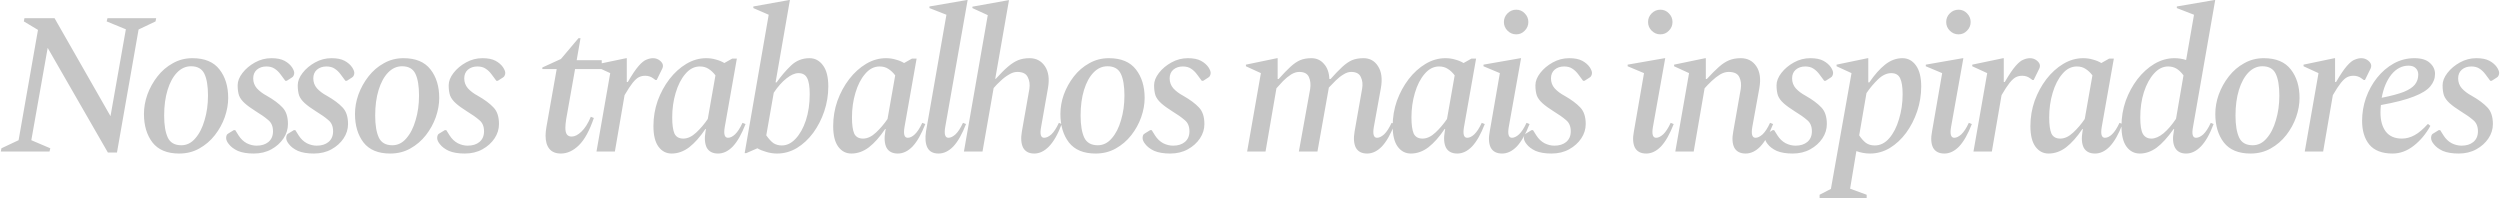 <?xml version="1.0" encoding="UTF-8"?>
<svg xmlns="http://www.w3.org/2000/svg" width="198" height="16" viewBox="0 0 198 16" fill="none">
  <path d="M0.064 12L0.112 11.744L1.472 11.104L3.008 2.368L1.888 1.696L1.936 1.44H4.32L8.752 9.2L9.968 2.32L8.448 1.696L8.512 1.44H12.368L12.32 1.696L10.976 2.336L9.264 12.08H8.544L3.776 3.792L2.48 11.104L3.984 11.744L3.92 12H0.064ZM14.185 12.16C13.236 12.16 12.532 11.867 12.073 11.28C11.625 10.693 11.401 9.941 11.401 9.024C11.401 8.512 11.492 8 11.673 7.488C11.865 6.965 12.132 6.485 12.473 6.048C12.814 5.611 13.22 5.264 13.689 5.008C14.158 4.741 14.676 4.608 15.241 4.608C16.212 4.608 16.926 4.907 17.385 5.504C17.844 6.091 18.073 6.843 18.073 7.76C18.073 8.251 17.982 8.757 17.801 9.28C17.62 9.792 17.358 10.267 17.017 10.704C16.676 11.141 16.265 11.493 15.785 11.76C15.316 12.027 14.782 12.16 14.185 12.16ZM14.361 11.504C14.788 11.504 15.156 11.323 15.465 10.96C15.785 10.597 16.03 10.117 16.201 9.52C16.382 8.923 16.473 8.272 16.473 7.568C16.473 6.811 16.377 6.235 16.185 5.84C15.993 5.445 15.641 5.248 15.129 5.248C14.713 5.248 14.345 5.413 14.025 5.744C13.705 6.075 13.454 6.533 13.273 7.12C13.092 7.707 13.001 8.384 13.001 9.152C13.001 9.899 13.097 10.48 13.289 10.896C13.481 11.301 13.838 11.504 14.361 11.504ZM20.102 12.16C19.59 12.16 19.169 12.091 18.838 11.952C18.518 11.803 18.278 11.621 18.118 11.408C17.979 11.237 17.91 11.077 17.91 10.928C17.91 10.864 17.921 10.8 17.942 10.736C17.963 10.661 18.017 10.603 18.102 10.56L18.518 10.304H18.63L18.902 10.736C19.073 11.003 19.286 11.205 19.542 11.344C19.798 11.472 20.059 11.536 20.326 11.536C20.71 11.536 21.019 11.44 21.254 11.248C21.499 11.045 21.622 10.763 21.622 10.4C21.622 10.005 21.494 9.707 21.238 9.504C20.993 9.291 20.667 9.061 20.262 8.816C19.889 8.581 19.595 8.368 19.382 8.176C19.169 7.984 19.019 7.781 18.934 7.568C18.859 7.344 18.822 7.072 18.822 6.752C18.822 6.432 18.95 6.107 19.206 5.776C19.462 5.445 19.793 5.168 20.198 4.944C20.603 4.72 21.035 4.608 21.494 4.608C21.931 4.608 22.278 4.677 22.534 4.816C22.79 4.955 22.987 5.125 23.126 5.328C23.243 5.509 23.302 5.659 23.302 5.776C23.302 5.851 23.286 5.92 23.254 5.984C23.233 6.048 23.185 6.101 23.11 6.144L22.71 6.4H22.598L22.23 5.904C22.081 5.701 21.921 5.547 21.75 5.44C21.579 5.323 21.361 5.264 21.094 5.264C20.795 5.264 20.545 5.349 20.342 5.52C20.15 5.691 20.054 5.92 20.054 6.208C20.054 6.507 20.15 6.768 20.342 6.992C20.545 7.216 20.806 7.413 21.126 7.584C21.67 7.893 22.086 8.203 22.374 8.512C22.662 8.811 22.806 9.248 22.806 9.824C22.806 10.229 22.689 10.608 22.454 10.96C22.219 11.312 21.899 11.6 21.494 11.824C21.089 12.048 20.625 12.16 20.102 12.16ZM24.861 12.16C24.349 12.16 23.927 12.091 23.597 11.952C23.277 11.803 23.037 11.621 22.877 11.408C22.738 11.237 22.669 11.077 22.669 10.928C22.669 10.864 22.679 10.8 22.701 10.736C22.722 10.661 22.775 10.603 22.861 10.56L23.277 10.304H23.389L23.661 10.736C23.831 11.003 24.045 11.205 24.301 11.344C24.557 11.472 24.818 11.536 25.085 11.536C25.469 11.536 25.778 11.44 26.013 11.248C26.258 11.045 26.381 10.763 26.381 10.4C26.381 10.005 26.253 9.707 25.997 9.504C25.751 9.291 25.426 9.061 25.021 8.816C24.647 8.581 24.354 8.368 24.141 8.176C23.927 7.984 23.778 7.781 23.693 7.568C23.618 7.344 23.581 7.072 23.581 6.752C23.581 6.432 23.709 6.107 23.965 5.776C24.221 5.445 24.551 5.168 24.957 4.944C25.362 4.72 25.794 4.608 26.253 4.608C26.69 4.608 27.037 4.677 27.293 4.816C27.549 4.955 27.746 5.125 27.885 5.328C28.002 5.509 28.061 5.659 28.061 5.776C28.061 5.851 28.045 5.92 28.013 5.984C27.991 6.048 27.943 6.101 27.869 6.144L27.469 6.4H27.357L26.989 5.904C26.839 5.701 26.679 5.547 26.509 5.44C26.338 5.323 26.119 5.264 25.853 5.264C25.554 5.264 25.303 5.349 25.101 5.52C24.909 5.691 24.813 5.92 24.813 6.208C24.813 6.507 24.909 6.768 25.101 6.992C25.303 7.216 25.565 7.413 25.885 7.584C26.429 7.893 26.845 8.203 27.133 8.512C27.421 8.811 27.565 9.248 27.565 9.824C27.565 10.229 27.447 10.608 27.213 10.96C26.978 11.312 26.658 11.6 26.253 11.824C25.847 12.048 25.383 12.16 24.861 12.16ZM30.899 12.16C29.949 12.16 29.245 11.867 28.787 11.28C28.339 10.693 28.115 9.941 28.115 9.024C28.115 8.512 28.205 8 28.387 7.488C28.579 6.965 28.845 6.485 29.187 6.048C29.528 5.611 29.933 5.264 30.403 5.008C30.872 4.741 31.389 4.608 31.955 4.608C32.925 4.608 33.64 4.907 34.099 5.504C34.557 6.091 34.787 6.843 34.787 7.76C34.787 8.251 34.696 8.757 34.515 9.28C34.333 9.792 34.072 10.267 33.731 10.704C33.389 11.141 32.979 11.493 32.499 11.76C32.029 12.027 31.496 12.16 30.899 12.16ZM31.075 11.504C31.501 11.504 31.869 11.323 32.179 10.96C32.499 10.597 32.744 10.117 32.915 9.52C33.096 8.923 33.187 8.272 33.187 7.568C33.187 6.811 33.091 6.235 32.899 5.84C32.707 5.445 32.355 5.248 31.843 5.248C31.427 5.248 31.059 5.413 30.739 5.744C30.419 6.075 30.168 6.533 29.987 7.12C29.805 7.707 29.715 8.384 29.715 9.152C29.715 9.899 29.811 10.48 30.003 10.896C30.195 11.301 30.552 11.504 31.075 11.504ZM36.816 12.16C36.304 12.16 35.882 12.091 35.552 11.952C35.232 11.803 34.992 11.621 34.832 11.408C34.693 11.237 34.624 11.077 34.624 10.928C34.624 10.864 34.634 10.8 34.656 10.736C34.677 10.661 34.73 10.603 34.816 10.56L35.232 10.304H35.344L35.616 10.736C35.786 11.003 36 11.205 36.256 11.344C36.512 11.472 36.773 11.536 37.04 11.536C37.424 11.536 37.733 11.44 37.968 11.248C38.213 11.045 38.336 10.763 38.336 10.4C38.336 10.005 38.208 9.707 37.952 9.504C37.706 9.291 37.381 9.061 36.976 8.816C36.602 8.581 36.309 8.368 36.096 8.176C35.882 7.984 35.733 7.781 35.648 7.568C35.573 7.344 35.536 7.072 35.536 6.752C35.536 6.432 35.664 6.107 35.92 5.776C36.176 5.445 36.506 5.168 36.912 4.944C37.317 4.72 37.749 4.608 38.208 4.608C38.645 4.608 38.992 4.677 39.248 4.816C39.504 4.955 39.701 5.125 39.84 5.328C39.957 5.509 40.016 5.659 40.016 5.776C40.016 5.851 40 5.92 39.968 5.984C39.946 6.048 39.898 6.101 39.824 6.144L39.424 6.4H39.312L38.944 5.904C38.794 5.701 38.634 5.547 38.464 5.44C38.293 5.323 38.074 5.264 37.808 5.264C37.509 5.264 37.258 5.349 37.056 5.52C36.864 5.691 36.768 5.92 36.768 6.208C36.768 6.507 36.864 6.768 37.056 6.992C37.258 7.216 37.52 7.413 37.84 7.584C38.384 7.893 38.8 8.203 39.088 8.512C39.376 8.811 39.52 9.248 39.52 9.824C39.52 10.229 39.402 10.608 39.168 10.96C38.933 11.312 38.613 11.6 38.208 11.824C37.802 12.048 37.338 12.16 36.816 12.16ZM44.425 12.16C44.019 12.16 43.715 12.037 43.513 11.792C43.31 11.547 43.209 11.195 43.209 10.736C43.209 10.64 43.214 10.539 43.225 10.432C43.235 10.315 43.251 10.197 43.273 10.08L44.089 5.472H42.953V5.344L44.425 4.672L45.817 3.024H45.977L45.673 4.768H47.657V5.472H45.545L44.841 9.44C44.819 9.589 44.803 9.717 44.793 9.824C44.782 9.931 44.777 10.027 44.777 10.112C44.777 10.368 44.819 10.549 44.905 10.656C44.99 10.763 45.113 10.816 45.273 10.816C45.518 10.816 45.774 10.688 46.041 10.432C46.318 10.176 46.569 9.781 46.793 9.248L47.033 9.344C46.691 10.347 46.297 11.067 45.849 11.504C45.401 11.941 44.926 12.16 44.425 12.16ZM47.242 12L48.33 5.792L47.146 5.248V5.12L49.594 4.608H49.642V6.496H49.722C50.063 5.909 50.351 5.483 50.586 5.216C50.82 4.949 51.028 4.784 51.21 4.72C51.391 4.645 51.562 4.608 51.722 4.608C51.924 4.608 52.106 4.672 52.266 4.8C52.426 4.928 52.506 5.067 52.506 5.216C52.506 5.28 52.49 5.349 52.458 5.424L52.01 6.336H51.914L51.738 6.208C51.556 6.069 51.343 6 51.098 6C50.916 6 50.751 6.037 50.602 6.112C50.452 6.187 50.287 6.336 50.106 6.56C49.935 6.773 49.722 7.099 49.466 7.536L48.698 12H47.242ZM53.191 12.16C52.765 12.16 52.418 11.979 52.151 11.616C51.885 11.253 51.752 10.709 51.752 9.984C51.752 9.291 51.864 8.624 52.087 7.984C52.322 7.344 52.632 6.773 53.016 6.272C53.41 5.76 53.858 5.355 54.359 5.056C54.861 4.757 55.383 4.608 55.928 4.608C56.205 4.608 56.466 4.645 56.712 4.72C56.957 4.784 57.175 4.875 57.367 4.992L57.992 4.64H58.359L57.4 10.064C57.303 10.629 57.389 10.912 57.656 10.912C57.837 10.912 58.023 10.821 58.215 10.64C58.418 10.448 58.615 10.144 58.807 9.728L59.047 9.824C58.738 10.624 58.402 11.216 58.039 11.6C57.677 11.973 57.288 12.16 56.871 12.16C56.445 12.16 56.146 12.005 55.975 11.696C55.816 11.376 55.783 10.944 55.88 10.4L55.911 10.224H55.864C55.447 10.843 55.021 11.323 54.584 11.664C54.146 11.995 53.682 12.16 53.191 12.16ZM53.239 9.296C53.239 9.872 53.298 10.299 53.416 10.576C53.544 10.843 53.778 10.976 54.12 10.976C54.461 10.976 54.802 10.816 55.144 10.496C55.485 10.176 55.789 9.819 56.056 9.424L56.663 5.968C56.493 5.744 56.312 5.573 56.12 5.456C55.928 5.328 55.698 5.264 55.431 5.264C54.994 5.264 54.61 5.461 54.279 5.856C53.949 6.24 53.693 6.741 53.511 7.36C53.33 7.968 53.239 8.613 53.239 9.296ZM61.553 12.16C61.255 12.16 60.967 12.117 60.689 12.032C60.422 11.957 60.188 11.861 59.985 11.744L59.105 12.128H58.977L60.881 1.168L59.665 0.64V0.512L62.513 -9.53674e-07H62.561L61.425 6.528H61.505C61.868 6.016 62.252 5.568 62.657 5.184C63.062 4.8 63.548 4.608 64.113 4.608C64.55 4.608 64.908 4.8 65.185 5.184C65.463 5.557 65.601 6.112 65.601 6.848C65.601 7.52 65.495 8.176 65.281 8.816C65.068 9.445 64.775 10.016 64.401 10.528C64.028 11.029 63.596 11.429 63.105 11.728C62.614 12.016 62.097 12.16 61.553 12.16ZM63.233 5.792C62.956 5.792 62.641 5.931 62.289 6.208C61.937 6.485 61.601 6.864 61.281 7.344L60.689 10.72C60.892 11.008 61.084 11.216 61.265 11.344C61.457 11.461 61.676 11.52 61.921 11.52C62.316 11.52 62.678 11.344 63.009 10.992C63.35 10.629 63.623 10.144 63.825 9.536C64.028 8.917 64.129 8.224 64.129 7.456C64.129 6.859 64.06 6.432 63.921 6.176C63.793 5.92 63.564 5.792 63.233 5.792ZM67.428 12.16C67.001 12.16 66.654 11.979 66.388 11.616C66.121 11.253 65.988 10.709 65.988 9.984C65.988 9.291 66.1 8.624 66.324 7.984C66.558 7.344 66.868 6.773 67.252 6.272C67.646 5.76 68.094 5.355 68.596 5.056C69.097 4.757 69.62 4.608 70.164 4.608C70.441 4.608 70.702 4.645 70.948 4.72C71.193 4.784 71.412 4.875 71.604 4.992L72.228 4.64H72.596L71.636 10.064C71.54 10.629 71.625 10.912 71.892 10.912C72.073 10.912 72.26 10.821 72.452 10.64C72.654 10.448 72.852 10.144 73.044 9.728L73.284 9.824C72.974 10.624 72.638 11.216 72.276 11.6C71.913 11.973 71.524 12.16 71.108 12.16C70.681 12.16 70.382 12.005 70.212 11.696C70.052 11.376 70.02 10.944 70.116 10.4L70.148 10.224H70.1C69.684 10.843 69.257 11.323 68.82 11.664C68.382 11.995 67.918 12.16 67.428 12.16ZM67.476 9.296C67.476 9.872 67.534 10.299 67.652 10.576C67.78 10.843 68.014 10.976 68.356 10.976C68.697 10.976 69.038 10.816 69.38 10.496C69.721 10.176 70.025 9.819 70.292 9.424L70.9 5.968C70.729 5.744 70.548 5.573 70.356 5.456C70.164 5.328 69.934 5.264 69.668 5.264C69.23 5.264 68.846 5.461 68.516 5.856C68.185 6.24 67.929 6.741 67.748 7.36C67.566 7.968 67.476 8.613 67.476 9.296ZM74.333 12.16C73.907 12.16 73.613 12.005 73.453 11.696C73.293 11.376 73.256 10.944 73.341 10.4L74.957 1.168L73.613 0.64V0.512L76.589 -9.53674e-07H76.637L74.861 10.064C74.765 10.629 74.851 10.912 75.117 10.912C75.288 10.912 75.475 10.821 75.677 10.64C75.88 10.448 76.077 10.144 76.269 9.728L76.509 9.824C76.2 10.624 75.864 11.216 75.501 11.6C75.139 11.973 74.749 12.16 74.333 12.16ZM77.815 12H76.343L78.231 1.2L77.015 0.64V0.528L79.863 0.016H79.911L78.823 6.24H78.871C79.234 5.835 79.554 5.515 79.831 5.28C80.108 5.045 80.375 4.875 80.631 4.768C80.898 4.661 81.202 4.608 81.543 4.608C82.066 4.608 82.471 4.821 82.759 5.248C83.047 5.675 83.127 6.251 82.999 6.976L82.455 10.064C82.348 10.629 82.428 10.912 82.695 10.912C82.876 10.912 83.068 10.821 83.271 10.64C83.474 10.448 83.671 10.144 83.863 9.728L84.087 9.824C83.788 10.624 83.452 11.216 83.079 11.6C82.716 11.973 82.327 12.16 81.911 12.16C81.495 12.16 81.202 12.005 81.031 11.696C80.871 11.376 80.839 10.944 80.935 10.4L81.527 7.04C81.58 6.688 81.538 6.379 81.399 6.112C81.271 5.835 80.994 5.696 80.567 5.696C80.354 5.696 80.135 5.765 79.911 5.904C79.687 6.032 79.468 6.197 79.255 6.4C79.042 6.592 78.855 6.784 78.695 6.976L77.815 12ZM86.767 12.16C85.818 12.16 85.114 11.867 84.656 11.28C84.207 10.693 83.984 9.941 83.984 9.024C83.984 8.512 84.074 8 84.255 7.488C84.448 6.965 84.714 6.485 85.055 6.048C85.397 5.611 85.802 5.264 86.272 5.008C86.741 4.741 87.258 4.608 87.823 4.608C88.794 4.608 89.509 4.907 89.968 5.504C90.426 6.091 90.656 6.843 90.656 7.76C90.656 8.251 90.565 8.757 90.383 9.28C90.202 9.792 89.941 10.267 89.6 10.704C89.258 11.141 88.847 11.493 88.368 11.76C87.898 12.027 87.365 12.16 86.767 12.16ZM86.944 11.504C87.37 11.504 87.738 11.323 88.047 10.96C88.368 10.597 88.613 10.117 88.784 9.52C88.965 8.923 89.055 8.272 89.055 7.568C89.055 6.811 88.96 6.235 88.767 5.84C88.576 5.445 88.224 5.248 87.712 5.248C87.296 5.248 86.927 5.413 86.608 5.744C86.287 6.075 86.037 6.533 85.856 7.12C85.674 7.707 85.584 8.384 85.584 9.152C85.584 9.899 85.68 10.48 85.871 10.896C86.064 11.301 86.421 11.504 86.944 11.504ZM92.684 12.16C92.172 12.16 91.751 12.091 91.421 11.952C91.1 11.803 90.861 11.621 90.701 11.408C90.562 11.237 90.493 11.077 90.493 10.928C90.493 10.864 90.503 10.8 90.525 10.736C90.546 10.661 90.599 10.603 90.684 10.56L91.1 10.304H91.213L91.484 10.736C91.655 11.003 91.868 11.205 92.124 11.344C92.38 11.472 92.642 11.536 92.909 11.536C93.293 11.536 93.602 11.44 93.837 11.248C94.082 11.045 94.204 10.763 94.204 10.4C94.204 10.005 94.076 9.707 93.82 9.504C93.575 9.291 93.25 9.061 92.844 8.816C92.471 8.581 92.178 8.368 91.965 8.176C91.751 7.984 91.602 7.781 91.516 7.568C91.442 7.344 91.404 7.072 91.404 6.752C91.404 6.432 91.532 6.107 91.788 5.776C92.044 5.445 92.375 5.168 92.781 4.944C93.186 4.72 93.618 4.608 94.076 4.608C94.514 4.608 94.861 4.677 95.117 4.816C95.373 4.955 95.57 5.125 95.709 5.328C95.826 5.509 95.885 5.659 95.885 5.776C95.885 5.851 95.868 5.92 95.837 5.984C95.815 6.048 95.767 6.101 95.692 6.144L95.293 6.4H95.18L94.812 5.904C94.663 5.701 94.503 5.547 94.332 5.44C94.162 5.323 93.943 5.264 93.677 5.264C93.378 5.264 93.127 5.349 92.924 5.52C92.733 5.691 92.636 5.92 92.636 6.208C92.636 6.507 92.733 6.768 92.924 6.992C93.127 7.216 93.388 7.413 93.709 7.584C94.252 7.893 94.668 8.203 94.957 8.512C95.245 8.811 95.388 9.248 95.388 9.824C95.388 10.229 95.271 10.608 95.037 10.96C94.802 11.312 94.482 11.6 94.076 11.824C93.671 12.048 93.207 12.16 92.684 12.16ZM98.773 12L99.862 5.792L98.677 5.248V5.12L101.142 4.608H101.19V6.256H101.27C101.632 5.851 101.942 5.531 102.198 5.296C102.464 5.051 102.72 4.875 102.966 4.768C103.222 4.661 103.52 4.608 103.862 4.608C104.267 4.608 104.598 4.757 104.854 5.056C105.12 5.344 105.264 5.744 105.286 6.256H105.382C105.744 5.851 106.054 5.531 106.31 5.296C106.576 5.051 106.832 4.875 107.078 4.768C107.334 4.661 107.638 4.608 107.99 4.608C108.491 4.608 108.875 4.821 109.142 5.248C109.419 5.675 109.494 6.251 109.366 6.976L108.806 10.064C108.71 10.629 108.795 10.912 109.062 10.912C109.232 10.912 109.419 10.821 109.622 10.64C109.824 10.448 110.022 10.144 110.214 9.728L110.454 9.824C110.144 10.624 109.808 11.216 109.446 11.6C109.083 11.973 108.694 12.16 108.278 12.16C107.851 12.16 107.552 12.005 107.382 11.696C107.222 11.376 107.19 10.944 107.286 10.4L107.878 7.04C107.942 6.688 107.91 6.379 107.782 6.112C107.664 5.835 107.408 5.696 107.014 5.696C106.811 5.696 106.603 5.765 106.39 5.904C106.176 6.032 105.974 6.192 105.782 6.384C105.59 6.576 105.408 6.763 105.238 6.944V6.976L104.342 12H102.87L103.766 7.04C103.819 6.688 103.787 6.379 103.67 6.112C103.552 5.835 103.296 5.696 102.902 5.696C102.688 5.696 102.47 5.765 102.246 5.904C102.032 6.043 101.824 6.213 101.622 6.416C101.43 6.619 101.254 6.811 101.094 6.992L100.23 12H98.773ZM111.739 12.16C111.312 12.16 110.966 11.979 110.699 11.616C110.432 11.253 110.299 10.709 110.299 9.984C110.299 9.291 110.411 8.624 110.635 7.984C110.87 7.344 111.179 6.773 111.563 6.272C111.958 5.76 112.406 5.355 112.907 5.056C113.408 4.757 113.931 4.608 114.475 4.608C114.752 4.608 115.014 4.645 115.259 4.72C115.504 4.784 115.723 4.875 115.915 4.992L116.539 4.64H116.907L115.947 10.064C115.851 10.629 115.936 10.912 116.203 10.912C116.384 10.912 116.571 10.821 116.763 10.64C116.966 10.448 117.163 10.144 117.355 9.728L117.595 9.824C117.286 10.624 116.95 11.216 116.587 11.6C116.224 11.973 115.835 12.16 115.419 12.16C114.992 12.16 114.694 12.005 114.523 11.696C114.363 11.376 114.331 10.944 114.427 10.4L114.459 10.224H114.411C113.995 10.843 113.568 11.323 113.131 11.664C112.694 11.995 112.23 12.16 111.739 12.16ZM111.787 9.296C111.787 9.872 111.846 10.299 111.963 10.576C112.091 10.843 112.326 10.976 112.667 10.976C113.008 10.976 113.35 10.816 113.691 10.496C114.032 10.176 114.336 9.819 114.603 9.424L115.211 5.968C115.04 5.744 114.859 5.573 114.667 5.456C114.475 5.328 114.246 5.264 113.979 5.264C113.542 5.264 113.158 5.461 112.827 5.856C112.496 6.24 112.24 6.741 112.059 7.36C111.878 7.968 111.787 8.613 111.787 9.296ZM120.085 2.72C119.818 2.72 119.589 2.624 119.397 2.432C119.205 2.24 119.109 2.011 119.109 1.744C119.109 1.477 119.205 1.248 119.397 1.056C119.589 0.864 119.818 0.768 120.085 0.768C120.351 0.768 120.575 0.864 120.757 1.056C120.949 1.248 121.045 1.477 121.045 1.744C121.045 2.011 120.949 2.24 120.757 2.432C120.575 2.624 120.351 2.72 120.085 2.72ZM118.965 12.16C118.538 12.16 118.239 12.005 118.069 11.696C117.909 11.376 117.882 10.944 117.989 10.4L118.789 5.792L117.493 5.248V5.12L120.421 4.608H120.469L119.493 10.064C119.397 10.629 119.482 10.912 119.749 10.912C119.919 10.912 120.106 10.821 120.309 10.64C120.511 10.448 120.709 10.144 120.901 9.728L121.141 9.824C120.831 10.624 120.495 11.216 120.133 11.6C119.77 11.973 119.381 12.16 118.965 12.16ZM122.885 12.16C122.373 12.16 121.951 12.091 121.621 11.952C121.301 11.803 121.061 11.621 120.901 11.408C120.762 11.237 120.693 11.077 120.693 10.928C120.693 10.864 120.703 10.8 120.725 10.736C120.746 10.661 120.799 10.603 120.885 10.56L121.301 10.304H121.413L121.685 10.736C121.855 11.003 122.069 11.205 122.325 11.344C122.581 11.472 122.842 11.536 123.109 11.536C123.493 11.536 123.802 11.44 124.037 11.248C124.282 11.045 124.405 10.763 124.405 10.4C124.405 10.005 124.277 9.707 124.021 9.504C123.775 9.291 123.45 9.061 123.045 8.816C122.671 8.581 122.378 8.368 122.165 8.176C121.951 7.984 121.802 7.781 121.717 7.568C121.642 7.344 121.605 7.072 121.605 6.752C121.605 6.432 121.733 6.107 121.989 5.776C122.245 5.445 122.575 5.168 122.981 4.944C123.386 4.72 123.818 4.608 124.277 4.608C124.714 4.608 125.061 4.677 125.317 4.816C125.573 4.955 125.77 5.125 125.909 5.328C126.026 5.509 126.085 5.659 126.085 5.776C126.085 5.851 126.069 5.92 126.037 5.984C126.015 6.048 125.967 6.101 125.893 6.144L125.493 6.4H125.381L125.013 5.904C124.863 5.701 124.703 5.547 124.533 5.44C124.362 5.323 124.143 5.264 123.877 5.264C123.578 5.264 123.327 5.349 123.125 5.52C122.933 5.691 122.837 5.92 122.837 6.208C122.837 6.507 122.933 6.768 123.125 6.992C123.327 7.216 123.589 7.413 123.909 7.584C124.453 7.893 124.869 8.203 125.157 8.512C125.445 8.811 125.589 9.248 125.589 9.824C125.589 10.229 125.471 10.608 125.237 10.96C125.002 11.312 124.682 11.6 124.277 11.824C123.871 12.048 123.407 12.16 122.885 12.16ZM131.502 2.72C131.235 2.72 131.006 2.624 130.814 2.432C130.622 2.24 130.526 2.011 130.526 1.744C130.526 1.477 130.622 1.248 130.814 1.056C131.006 0.864 131.235 0.768 131.502 0.768C131.768 0.768 131.992 0.864 132.174 1.056C132.366 1.248 132.462 1.477 132.462 1.744C132.462 2.011 132.366 2.24 132.174 2.432C131.992 2.624 131.768 2.72 131.502 2.72ZM130.382 12.16C129.955 12.16 129.656 12.005 129.486 11.696C129.326 11.376 129.299 10.944 129.406 10.4L130.206 5.792L128.91 5.248V5.12L131.838 4.608H131.886L130.91 10.064C130.814 10.629 130.899 10.912 131.166 10.912C131.336 10.912 131.523 10.821 131.726 10.64C131.928 10.448 132.126 10.144 132.318 9.728L132.558 9.824C132.248 10.624 131.912 11.216 131.55 11.6C131.187 11.973 130.798 12.16 130.382 12.16ZM132.685 12L133.773 5.792L132.589 5.248V5.12L135.053 4.608H135.101V6.256H135.181C135.555 5.851 135.875 5.531 136.141 5.296C136.419 5.051 136.691 4.875 136.957 4.768C137.224 4.661 137.528 4.608 137.869 4.608C138.403 4.608 138.813 4.821 139.101 5.248C139.389 5.675 139.469 6.251 139.341 6.976L138.781 10.064C138.685 10.629 138.771 10.912 139.037 10.912C139.208 10.912 139.395 10.821 139.597 10.64C139.8 10.448 139.997 10.144 140.189 9.728L140.429 9.824C140.12 10.624 139.784 11.216 139.421 11.6C139.059 11.973 138.669 12.16 138.253 12.16C137.827 12.16 137.528 12.005 137.357 11.696C137.197 11.376 137.171 10.944 137.277 10.4L137.869 7.04C137.923 6.688 137.885 6.379 137.757 6.112C137.629 5.835 137.347 5.696 136.909 5.696C136.685 5.696 136.456 5.765 136.221 5.904C135.997 6.043 135.779 6.213 135.565 6.416C135.352 6.619 135.165 6.811 135.005 6.992L134.141 12H132.685ZM141.982 12.16C141.47 12.16 141.049 12.091 140.718 11.952C140.398 11.803 140.158 11.621 139.998 11.408C139.859 11.237 139.79 11.077 139.79 10.928C139.79 10.864 139.801 10.8 139.822 10.736C139.843 10.661 139.897 10.603 139.982 10.56L140.398 10.304H140.51L140.782 10.736C140.953 11.003 141.166 11.205 141.422 11.344C141.678 11.472 141.939 11.536 142.206 11.536C142.59 11.536 142.899 11.44 143.134 11.248C143.379 11.045 143.502 10.763 143.502 10.4C143.502 10.005 143.374 9.707 143.118 9.504C142.873 9.291 142.547 9.061 142.142 8.816C141.769 8.581 141.475 8.368 141.262 8.176C141.049 7.984 140.899 7.781 140.814 7.568C140.739 7.344 140.702 7.072 140.702 6.752C140.702 6.432 140.83 6.107 141.086 5.776C141.342 5.445 141.673 5.168 142.078 4.944C142.483 4.72 142.915 4.608 143.374 4.608C143.811 4.608 144.158 4.677 144.414 4.816C144.67 4.955 144.867 5.125 145.006 5.328C145.123 5.509 145.182 5.659 145.182 5.776C145.182 5.851 145.166 5.92 145.134 5.984C145.113 6.048 145.065 6.101 144.99 6.144L144.59 6.4H144.478L144.11 5.904C143.961 5.701 143.801 5.547 143.63 5.44C143.459 5.323 143.241 5.264 142.974 5.264C142.675 5.264 142.425 5.349 142.222 5.52C142.03 5.691 141.934 5.92 141.934 6.208C141.934 6.507 142.03 6.768 142.222 6.992C142.425 7.216 142.686 7.413 143.006 7.584C143.55 7.893 143.966 8.203 144.254 8.512C144.542 8.811 144.686 9.248 144.686 9.824C144.686 10.229 144.569 10.608 144.334 10.96C144.099 11.312 143.779 11.6 143.374 11.824C142.969 12.048 142.505 12.16 141.982 12.16ZM144.112 15.68V15.424L145.008 14.96L146.64 5.792L145.456 5.248V5.12L147.92 4.608H147.968V6.528H148.048C148.464 5.92 148.88 5.451 149.296 5.12C149.723 4.779 150.182 4.608 150.672 4.608C151.11 4.608 151.467 4.8 151.744 5.184C152.022 5.568 152.16 6.123 152.16 6.848C152.16 7.52 152.054 8.176 151.84 8.816C151.627 9.445 151.334 10.016 150.96 10.528C150.587 11.029 150.155 11.429 149.664 11.728C149.174 12.016 148.656 12.16 148.112 12.16C147.739 12.16 147.376 12.096 147.024 11.968L146.528 14.944L147.84 15.424V15.68H144.112ZM149.792 5.792C149.43 5.792 149.078 5.957 148.736 6.288C148.395 6.619 148.091 6.981 147.824 7.376L147.248 10.72C147.419 10.976 147.595 11.173 147.776 11.312C147.968 11.451 148.203 11.52 148.48 11.52C148.918 11.52 149.302 11.328 149.632 10.944C149.963 10.56 150.219 10.059 150.4 9.44C150.592 8.821 150.688 8.16 150.688 7.456C150.688 6.901 150.624 6.485 150.496 6.208C150.368 5.931 150.134 5.792 149.792 5.792ZM155.115 2.72C154.848 2.72 154.619 2.624 154.427 2.432C154.235 2.24 154.139 2.011 154.139 1.744C154.139 1.477 154.235 1.248 154.427 1.056C154.619 0.864 154.848 0.768 155.115 0.768C155.381 0.768 155.605 0.864 155.787 1.056C155.979 1.248 156.075 1.477 156.075 1.744C156.075 2.011 155.979 2.24 155.787 2.432C155.605 2.624 155.381 2.72 155.115 2.72ZM153.995 12.16C153.568 12.16 153.269 12.005 153.099 11.696C152.939 11.376 152.912 10.944 153.019 10.4L153.819 5.792L152.523 5.248V5.12L155.451 4.608H155.499L154.523 10.064C154.427 10.629 154.512 10.912 154.779 10.912C154.949 10.912 155.136 10.821 155.339 10.64C155.541 10.448 155.739 10.144 155.931 9.728L156.171 9.824C155.861 10.624 155.525 11.216 155.163 11.6C154.8 11.973 154.411 12.16 153.995 12.16ZM156.299 12L157.387 5.792L156.203 5.248V5.12L158.651 4.608H158.699V6.496H158.779C159.12 5.909 159.408 5.483 159.643 5.216C159.877 4.949 160.085 4.784 160.267 4.72C160.448 4.645 160.619 4.608 160.779 4.608C160.981 4.608 161.163 4.672 161.323 4.8C161.483 4.928 161.563 5.067 161.563 5.216C161.563 5.28 161.547 5.349 161.515 5.424L161.067 6.336H160.971L160.795 6.208C160.613 6.069 160.4 6 160.155 6C159.973 6 159.808 6.037 159.659 6.112C159.509 6.187 159.344 6.336 159.163 6.56C158.992 6.773 158.779 7.099 158.523 7.536L157.755 12H156.299ZM162.248 12.16C161.822 12.16 161.475 11.979 161.208 11.616C160.942 11.253 160.808 10.709 160.808 9.984C160.808 9.291 160.92 8.624 161.144 7.984C161.379 7.344 161.688 6.773 162.072 6.272C162.467 5.76 162.915 5.355 163.416 5.056C163.918 4.757 164.44 4.608 164.984 4.608C165.262 4.608 165.523 4.645 165.768 4.72C166.014 4.784 166.232 4.875 166.424 4.992L167.048 4.64H167.416L166.456 10.064C166.36 10.629 166.446 10.912 166.712 10.912C166.894 10.912 167.08 10.821 167.272 10.64C167.475 10.448 167.672 10.144 167.864 9.728L168.104 9.824C167.795 10.624 167.459 11.216 167.096 11.6C166.734 11.973 166.344 12.16 165.928 12.16C165.502 12.16 165.203 12.005 165.032 11.696C164.872 11.376 164.84 10.944 164.936 10.4L164.968 10.224H164.92C164.504 10.843 164.078 11.323 163.64 11.664C163.203 11.995 162.739 12.16 162.248 12.16ZM162.296 9.296C162.296 9.872 162.355 10.299 162.472 10.576C162.6 10.843 162.835 10.976 163.176 10.976C163.518 10.976 163.859 10.816 164.2 10.496C164.542 10.176 164.846 9.819 165.112 9.424L165.72 5.968C165.55 5.744 165.368 5.573 165.176 5.456C164.984 5.328 164.755 5.264 164.488 5.264C164.051 5.264 163.667 5.461 163.336 5.856C163.006 6.24 162.75 6.741 162.568 7.36C162.387 7.968 162.296 8.613 162.296 9.296ZM169.477 12.16C169.04 12.16 168.688 11.979 168.421 11.616C168.154 11.253 168.021 10.709 168.021 9.984C168.021 9.291 168.133 8.624 168.357 7.984C168.592 7.344 168.901 6.773 169.285 6.272C169.68 5.76 170.128 5.355 170.629 5.056C171.141 4.757 171.669 4.608 172.213 4.608C172.533 4.608 172.842 4.656 173.141 4.752L173.765 1.168L172.405 0.64V0.512L175.397 -9.53674e-07H175.445L173.685 10.064C173.578 10.629 173.658 10.912 173.925 10.912C174.106 10.912 174.298 10.821 174.501 10.64C174.704 10.448 174.901 10.144 175.093 9.728L175.317 9.824C175.018 10.624 174.682 11.216 174.309 11.6C173.946 11.973 173.557 12.16 173.141 12.16C172.725 12.16 172.432 12.005 172.261 11.696C172.09 11.376 172.058 10.944 172.165 10.4L172.197 10.224H172.149C171.68 10.885 171.232 11.376 170.805 11.696C170.378 12.005 169.936 12.16 169.477 12.16ZM169.509 9.296C169.509 9.925 169.578 10.363 169.717 10.608C169.866 10.853 170.09 10.976 170.389 10.976C170.688 10.976 171.008 10.837 171.349 10.56C171.69 10.272 172.021 9.888 172.341 9.408L172.933 5.968C172.741 5.712 172.549 5.531 172.357 5.424C172.165 5.317 171.952 5.264 171.717 5.264C171.301 5.264 170.928 5.451 170.597 5.824C170.266 6.187 170 6.677 169.797 7.296C169.605 7.904 169.509 8.571 169.509 9.296ZM178.236 12.16C177.286 12.16 176.582 11.867 176.124 11.28C175.676 10.693 175.452 9.941 175.452 9.024C175.452 8.512 175.542 8 175.724 7.488C175.916 6.965 176.182 6.485 176.524 6.048C176.865 5.611 177.27 5.264 177.74 5.008C178.209 4.741 178.726 4.608 179.292 4.608C180.262 4.608 180.977 4.907 181.436 5.504C181.894 6.091 182.124 6.843 182.124 7.76C182.124 8.251 182.033 8.757 181.852 9.28C181.67 9.792 181.409 10.267 181.068 10.704C180.726 11.141 180.316 11.493 179.836 11.76C179.366 12.027 178.833 12.16 178.236 12.16ZM178.412 11.504C178.838 11.504 179.206 11.323 179.516 10.96C179.836 10.597 180.081 10.117 180.252 9.52C180.433 8.923 180.524 8.272 180.524 7.568C180.524 6.811 180.428 6.235 180.236 5.84C180.044 5.445 179.692 5.248 179.18 5.248C178.764 5.248 178.396 5.413 178.076 5.744C177.756 6.075 177.505 6.533 177.324 7.12C177.142 7.707 177.052 8.384 177.052 9.152C177.052 9.899 177.148 10.48 177.34 10.896C177.532 11.301 177.889 11.504 178.412 11.504ZM182.537 12L183.625 5.792L182.441 5.248V5.12L184.889 4.608H184.937V6.496H185.017C185.358 5.909 185.646 5.483 185.881 5.216C186.115 4.949 186.323 4.784 186.505 4.72C186.686 4.645 186.857 4.608 187.017 4.608C187.219 4.608 187.401 4.672 187.561 4.8C187.721 4.928 187.801 5.067 187.801 5.216C187.801 5.28 187.785 5.349 187.753 5.424L187.305 6.336H187.209L187.033 6.208C186.851 6.069 186.638 6 186.393 6C186.211 6 186.046 6.037 185.897 6.112C185.747 6.187 185.582 6.336 185.401 6.56C185.23 6.773 185.017 7.099 184.761 7.536L183.993 12H182.537ZM189.494 12.16C188.662 12.16 188.049 11.925 187.654 11.456C187.27 10.987 187.078 10.357 187.078 9.568C187.078 8.949 187.18 8.347 187.382 7.76C187.596 7.163 187.889 6.629 188.262 6.16C188.646 5.68 189.089 5.301 189.59 5.024C190.092 4.747 190.636 4.608 191.222 4.608C191.766 4.608 192.172 4.731 192.438 4.976C192.716 5.221 192.854 5.515 192.854 5.856C192.854 6.208 192.732 6.533 192.486 6.832C192.241 7.131 191.804 7.403 191.174 7.648C190.556 7.893 189.686 8.117 188.566 8.32C188.545 8.523 188.534 8.725 188.534 8.928C188.534 9.547 188.673 10.043 188.95 10.416C189.238 10.789 189.665 10.976 190.23 10.976C190.572 10.976 190.908 10.885 191.238 10.704C191.569 10.523 191.916 10.229 192.278 9.824H192.31L192.486 9.968C192.134 10.608 191.692 11.136 191.158 11.552C190.636 11.957 190.081 12.16 189.494 12.16ZM190.758 5.2C190.236 5.2 189.782 5.435 189.398 5.904C189.025 6.373 188.769 6.987 188.63 7.744C189.377 7.595 189.958 7.44 190.374 7.28C190.79 7.109 191.084 6.917 191.254 6.704C191.436 6.48 191.526 6.213 191.526 5.904C191.526 5.701 191.462 5.536 191.334 5.408C191.206 5.269 191.014 5.2 190.758 5.2ZM194.733 12.16C194.221 12.16 193.799 12.091 193.469 11.952C193.149 11.803 192.909 11.621 192.749 11.408C192.61 11.237 192.541 11.077 192.541 10.928C192.541 10.864 192.551 10.8 192.573 10.736C192.594 10.661 192.647 10.603 192.733 10.56L193.149 10.304H193.261L193.533 10.736C193.703 11.003 193.917 11.205 194.173 11.344C194.429 11.472 194.69 11.536 194.957 11.536C195.341 11.536 195.65 11.44 195.885 11.248C196.13 11.045 196.253 10.763 196.253 10.4C196.253 10.005 196.125 9.707 195.869 9.504C195.623 9.291 195.298 9.061 194.893 8.816C194.519 8.581 194.226 8.368 194.013 8.176C193.799 7.984 193.65 7.781 193.565 7.568C193.49 7.344 193.453 7.072 193.453 6.752C193.453 6.432 193.581 6.107 193.837 5.776C194.093 5.445 194.423 5.168 194.829 4.944C195.234 4.72 195.666 4.608 196.125 4.608C196.562 4.608 196.909 4.677 197.165 4.816C197.421 4.955 197.618 5.125 197.757 5.328C197.874 5.509 197.933 5.659 197.933 5.776C197.933 5.851 197.917 5.92 197.885 5.984C197.863 6.048 197.815 6.101 197.741 6.144L197.341 6.4H197.229L196.861 5.904C196.711 5.701 196.551 5.547 196.381 5.44C196.21 5.323 195.991 5.264 195.725 5.264C195.426 5.264 195.175 5.349 194.973 5.52C194.781 5.691 194.685 5.92 194.685 6.208C194.685 6.507 194.781 6.768 194.973 6.992C195.175 7.216 195.437 7.413 195.757 7.584C196.301 7.893 196.717 8.203 197.005 8.512C197.293 8.811 197.437 9.248 197.437 9.824C197.437 10.229 197.319 10.608 197.085 10.96C196.85 11.312 196.53 11.6 196.125 11.824C195.719 12.048 195.255 12.16 194.733 12.16Z" fill="#C6C6C6"></path>
</svg>
